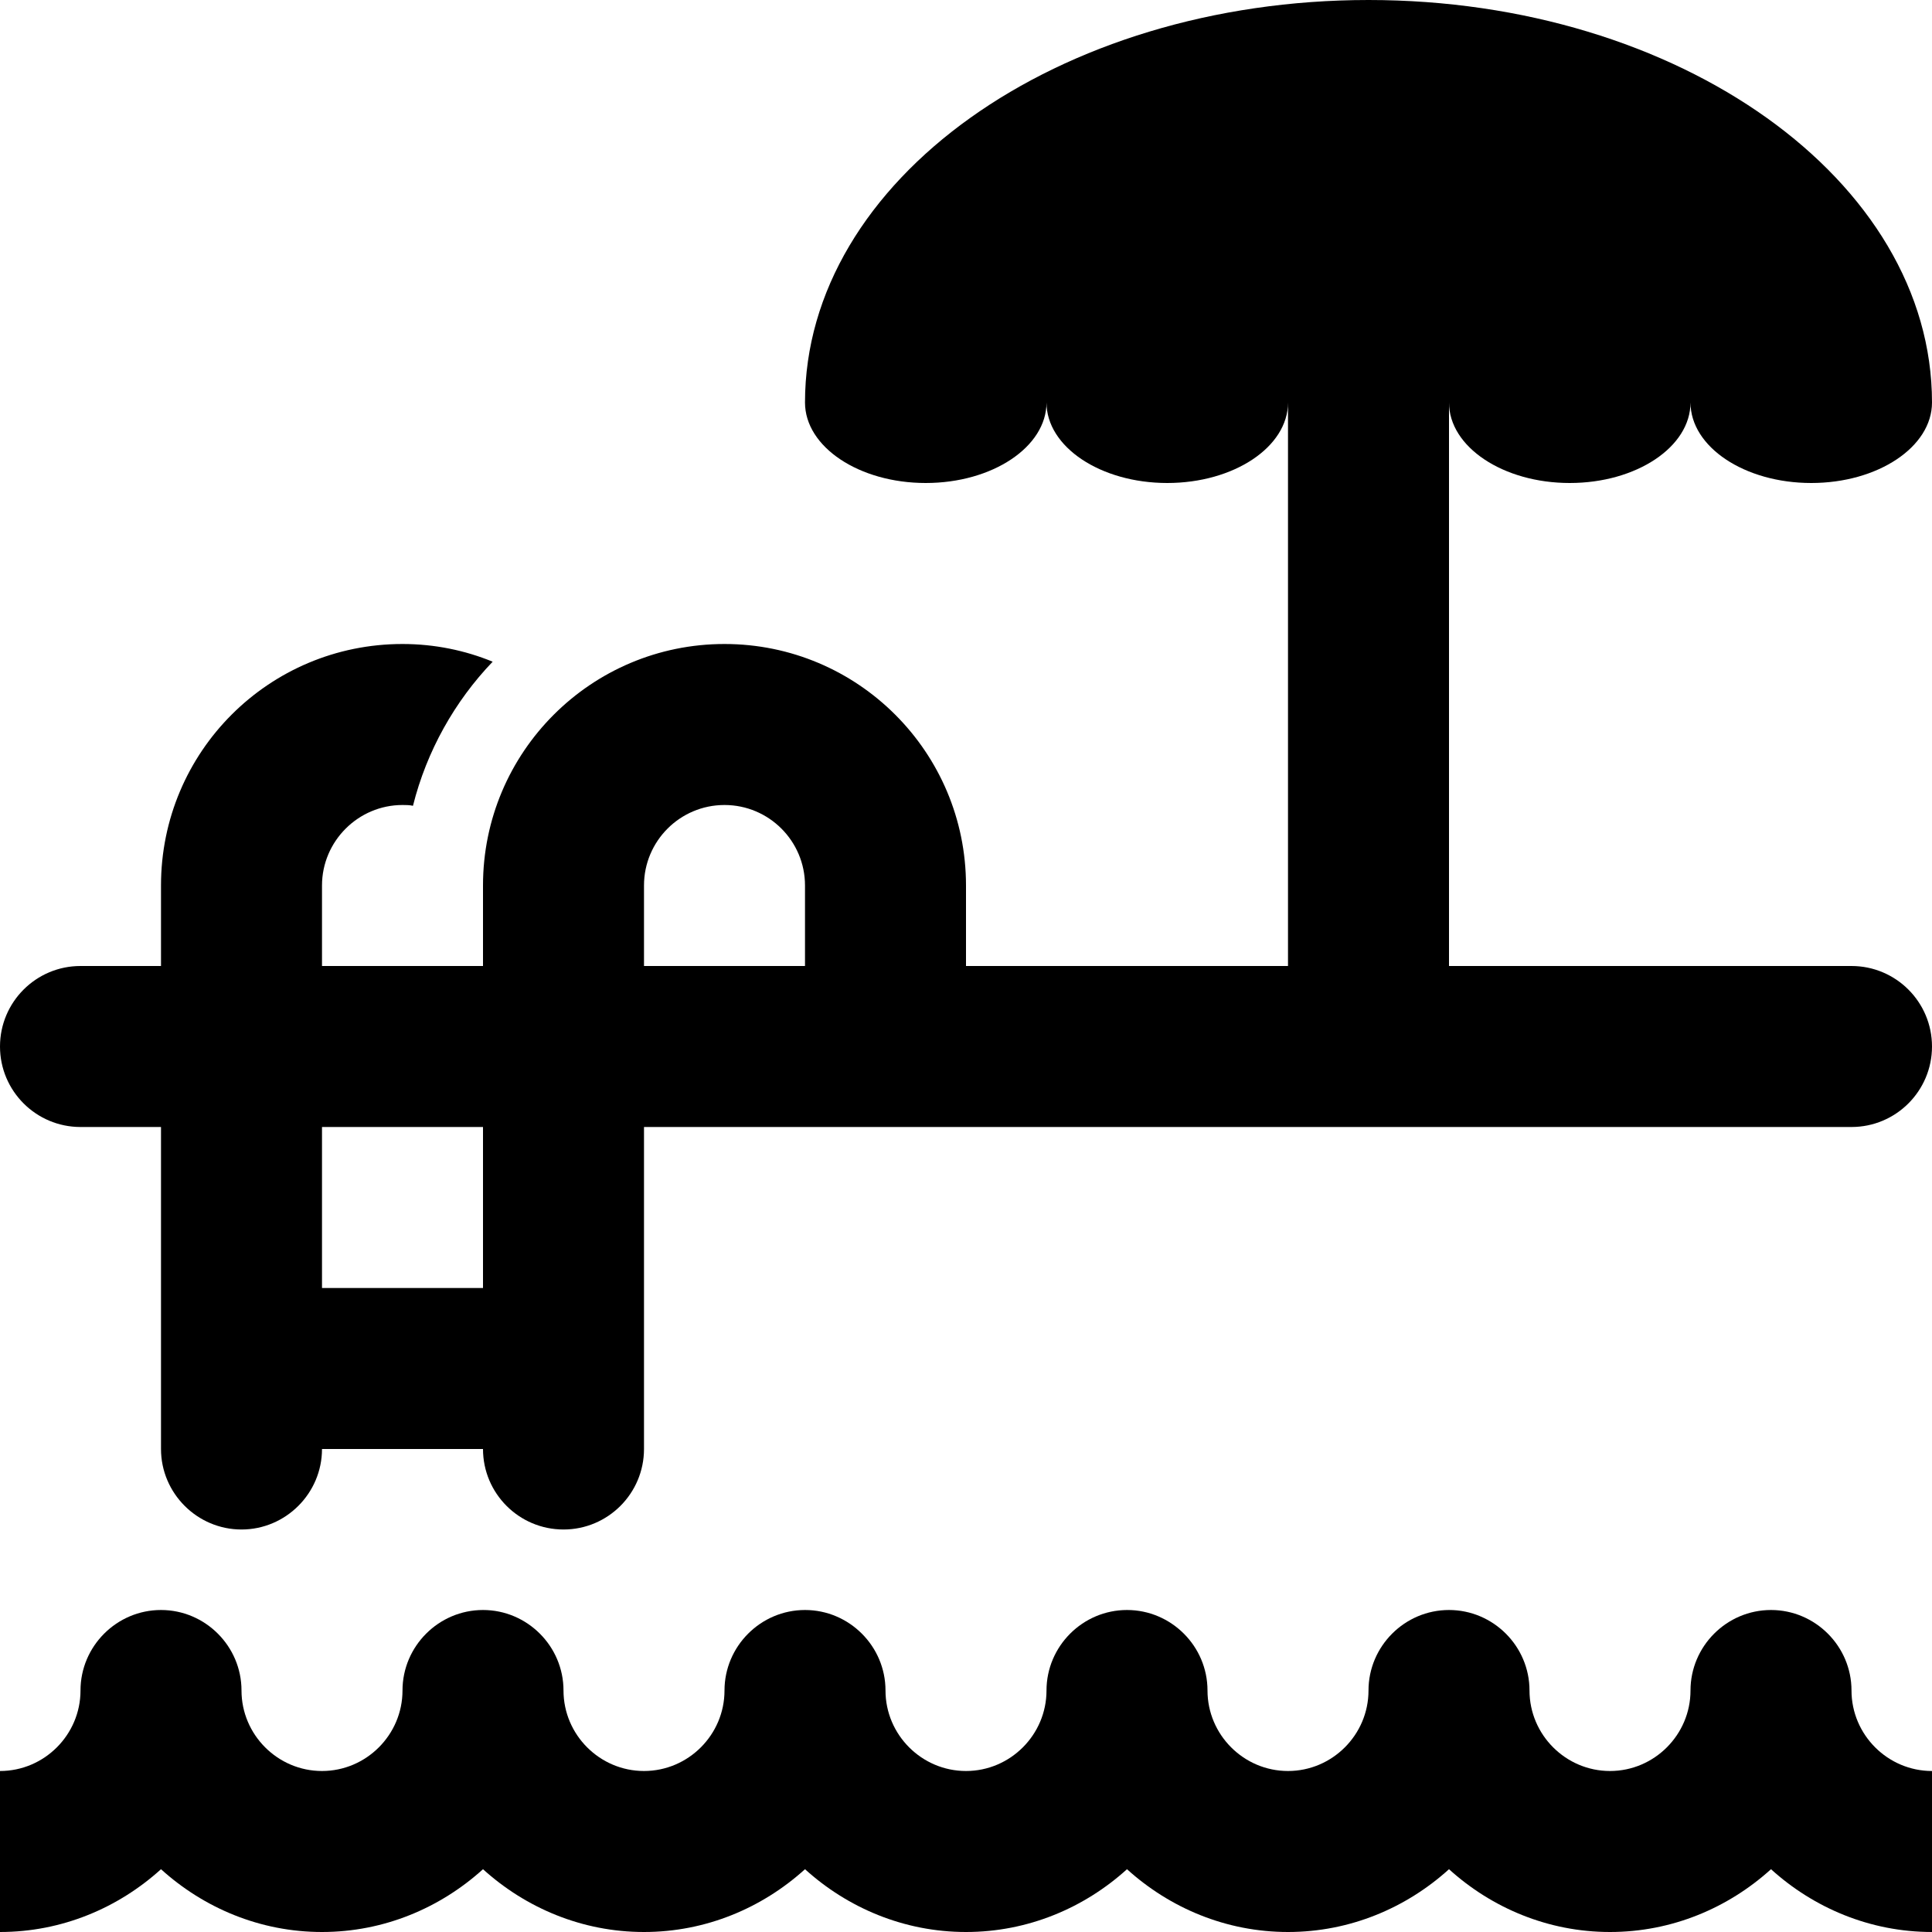 <svg width="24" height="24" viewBox="0 0 24 24" fill="none" xmlns="http://www.w3.org/2000/svg">
<path fill-rule="evenodd" clip-rule="evenodd" d="M22 23.22C21.47 23.7 20.77 24 20 24C19.23 24 18.53 23.7 18 23.22C17.47 23.7 16.77 24 16 24C15.23 24 14.53 23.7 14 23.22C13.47 23.7 12.77 24 12 24C11.23 24 10.53 23.7 10 23.22C9.47 23.7 8.77 24 8 24C7.23 24 6.53 23.7 6 23.22C5.47 23.7 4.77 24 4 24C3.23 24 2.53 23.7 2 23.22C1.47 23.7 0.77 24 0 24V22C0.55 22 1 21.55 1 21C1 20.45 1.45 20 2 20C2.55 20 3 20.45 3 21C3 21.55 3.45 22 4 22C4.55 22 5 21.55 5 21C5 20.45 5.45 20 6 20C6.55 20 7 20.45 7 21C7 21.55 7.45 22 8 22C8.55 22 9 21.55 9 21C9 20.45 9.45 20 10 20C10.55 20 11 20.45 11 21C11 21.55 11.45 22 12 22C12.55 22 13 21.55 13 21C13 20.45 13.45 20 14 20C14.55 20 15 20.45 15 21C15 21.55 15.45 22 16 22C16.55 22 17 21.55 17 21C17 20.45 17.45 20 18 20C18.55 20 19 20.45 19 21C19 21.55 19.45 22 20 22C20.55 22 21 21.55 21 21C21 20.45 21.45 20 22 20C22.55 20 23 20.45 23 21C23 21.55 23.45 22 24 22V24C23.23 24 22.53 23.7 22 23.22ZM23 12C23.552 12 24 12.448 24 13C24 13.552 23.552 14 23 14H8V18C8 18.552 7.552 19 7 19C6.448 19 6 18.552 6 18H4C4 18.55 3.55 19 3 19C2.45 19 2 18.55 2 18V14H1C0.448 14 0 13.552 0 13C0 12.448 0.448 12 1 12H2V11C2 9.34 3.34 8 5 8C5.4 8 5.78 8.08 6.12 8.22C5.65 8.71 5.3 9.33 5.13 10.01C5.09 10 5.04 10 5 10C4.45 10 4 10.45 4 11V12H6V11C6 9.343 7.343 8 9 8C10.657 8 12 9.343 12 11V12H16V5C16 5.552 15.328 6 14.5 6C13.672 6 13 5.552 13 5C13 5.552 12.328 6 11.5 6C10.672 6 10 5.552 10 5C10 2.24 13.138 0 17 0C20.862 0 24 2.24 24 5C24 5.552 23.328 6 22.5 6C21.672 6 21 5.552 21 5C21 5.552 20.328 6 19.5 6C18.672 6 18 5.552 18 5V12H23ZM6 14H4V16H6V14ZM10 11C10 10.448 9.552 10 9 10C8.448 10 8 10.448 8 11V12H10V11Z" fill="#000000"/>
</svg>
